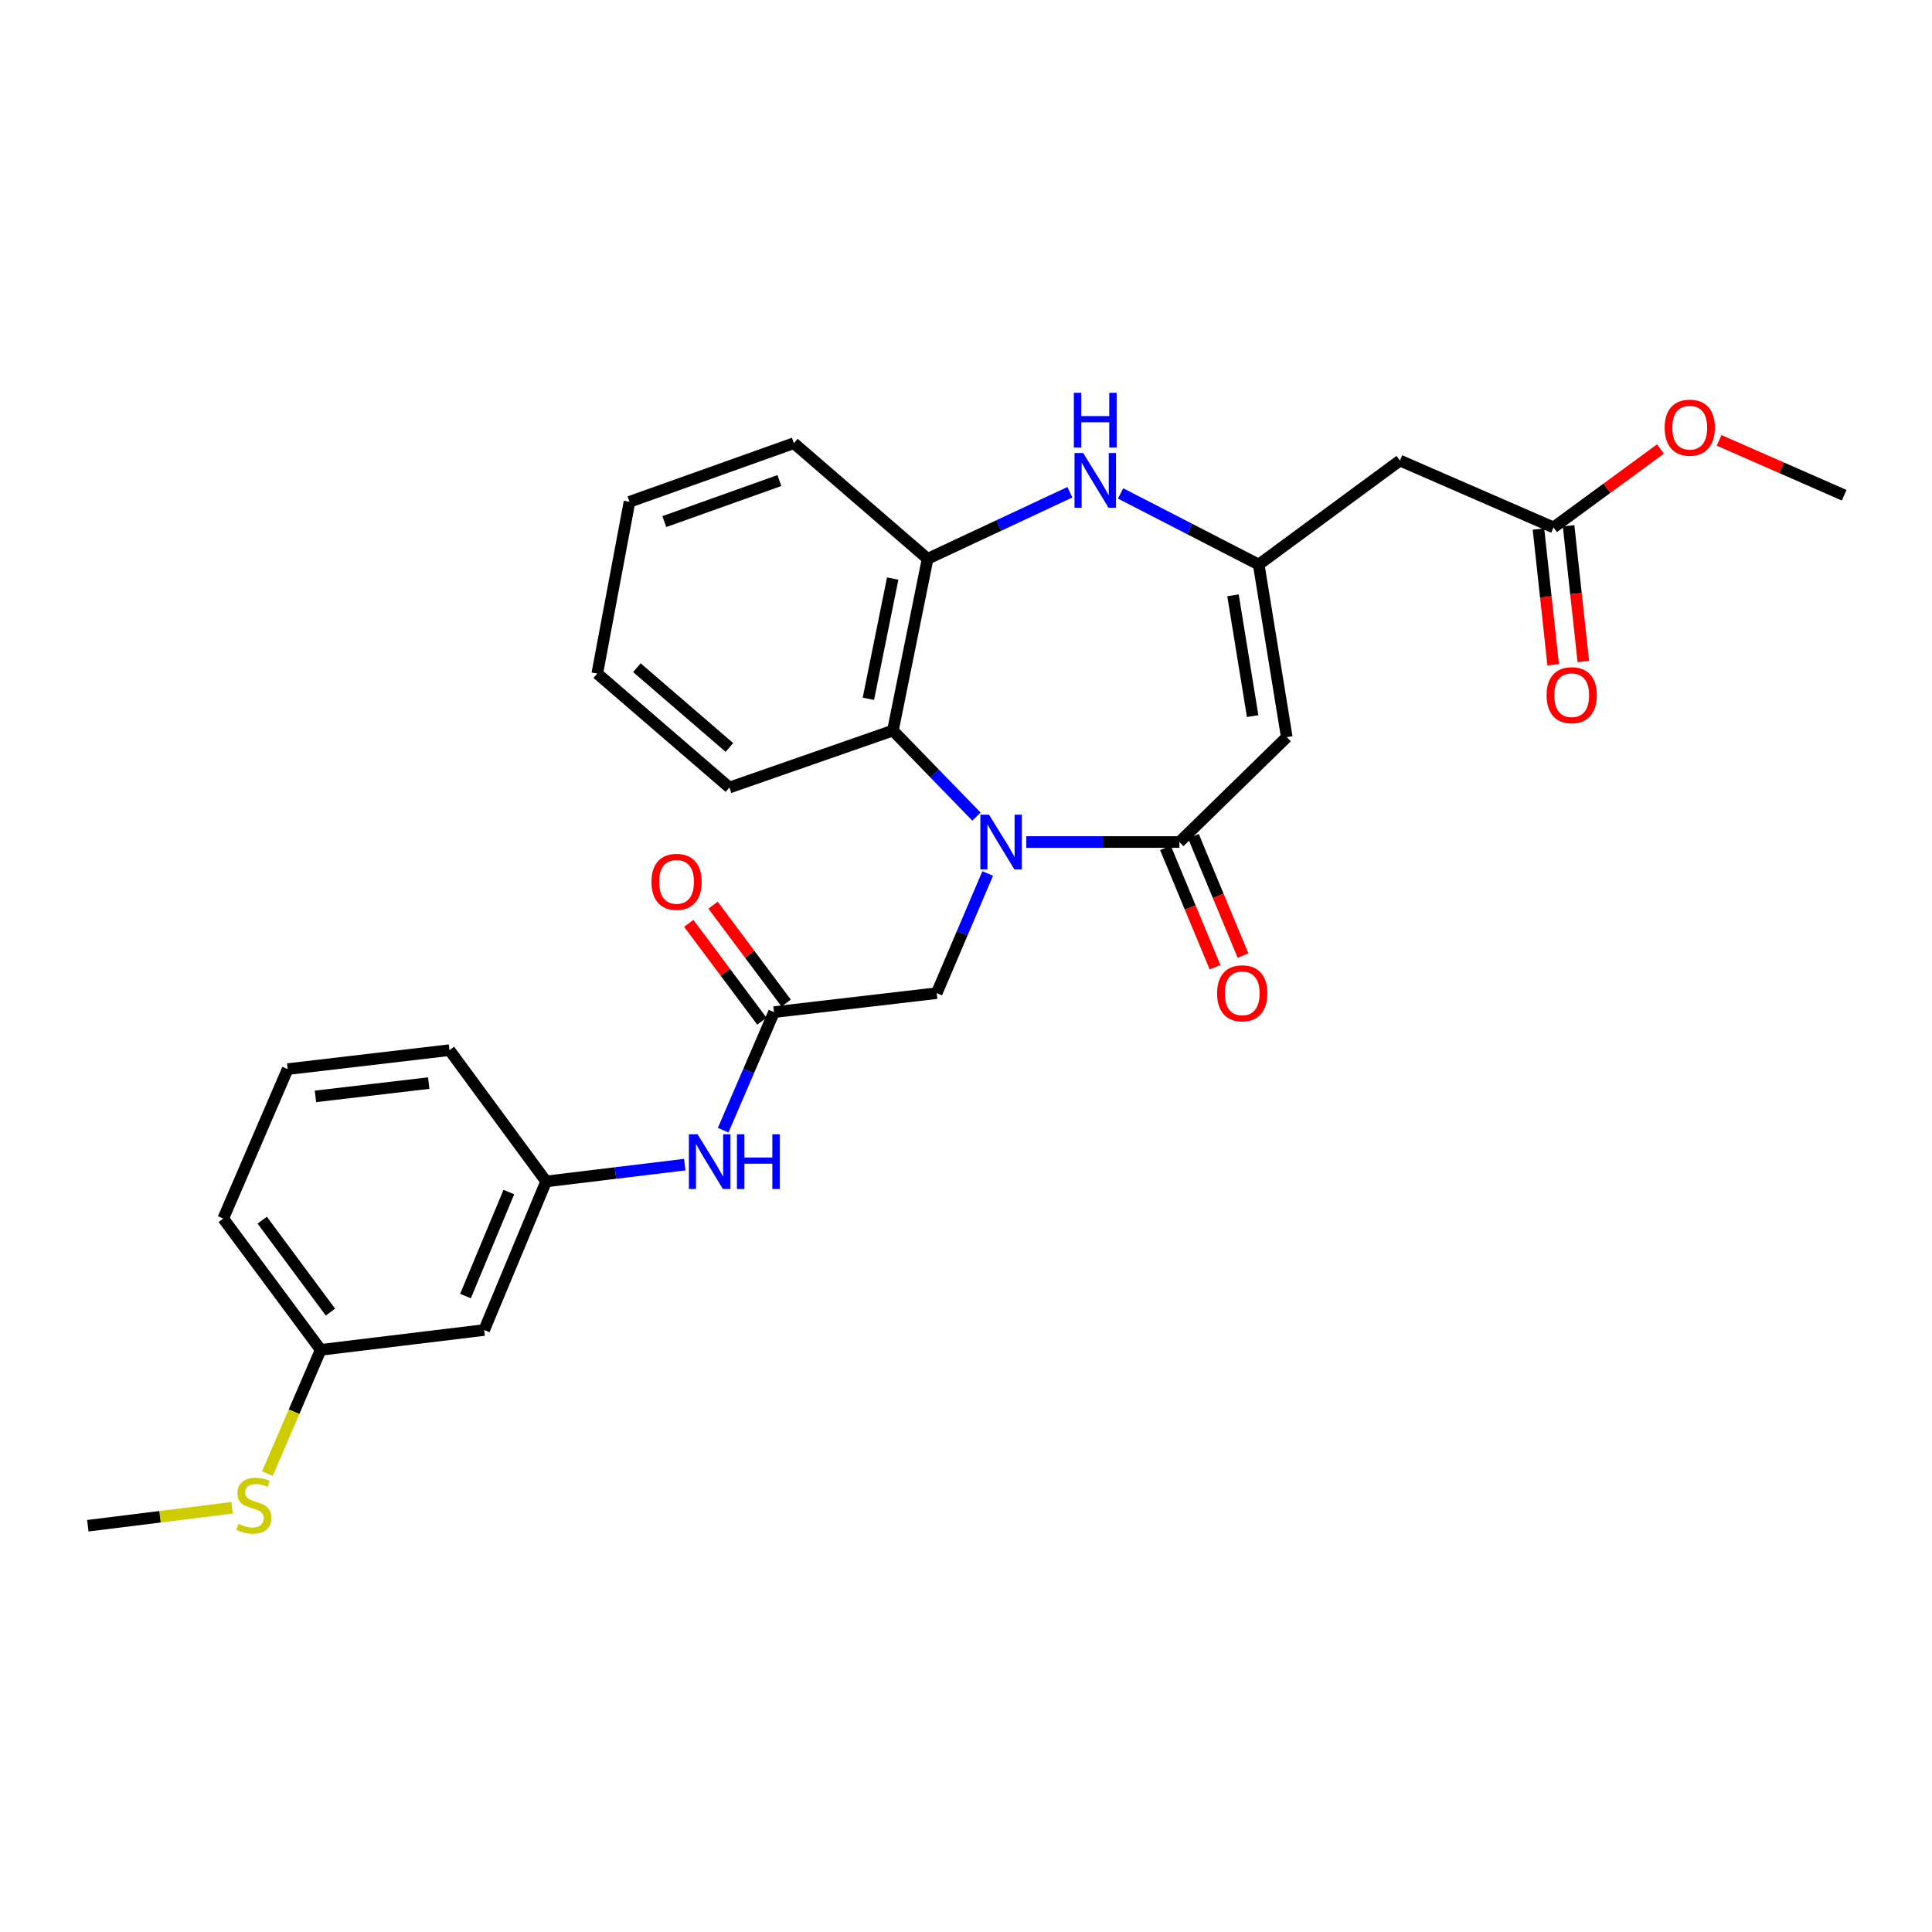 <?xml version='1.0' encoding='iso-8859-1'?>
<svg version='1.1' baseProfile='full'
              xmlns='http://www.w3.org/2000/svg'
                      xmlns:rdkit='http://www.rdkit.org/xml'
                      xmlns:xlink='http://www.w3.org/1999/xlink'
                  xml:space='preserve'
width='1000px' height='1000px' viewBox='0 0 1000 1000'>
<!-- END OF HEADER -->
<rect style='opacity:1.0;fill:#FFFFFF;stroke:none' width='1000' height='1000' x='0' y='0'> </rect>
<path class='bond-0' d='M 531.217,435.829 L 570.844,435.829' style='fill:none;fill-rule:evenodd;stroke:#0000FF;stroke-width:6px;stroke-linecap:butt;stroke-linejoin:miter;stroke-opacity:1' />
<path class='bond-0' d='M 570.844,435.829 L 610.472,435.829' style='fill:none;fill-rule:evenodd;stroke:#000000;stroke-width:6px;stroke-linecap:butt;stroke-linejoin:miter;stroke-opacity:1' />
<path class='bond-4' d='M 505.419,422.691 L 483.795,400.411' style='fill:none;fill-rule:evenodd;stroke:#0000FF;stroke-width:6px;stroke-linecap:butt;stroke-linejoin:miter;stroke-opacity:1' />
<path class='bond-4' d='M 483.795,400.411 L 462.171,378.13' style='fill:none;fill-rule:evenodd;stroke:#000000;stroke-width:6px;stroke-linecap:butt;stroke-linejoin:miter;stroke-opacity:1' />
<path class='bond-8' d='M 511.228,452.114 L 498.029,483.083' style='fill:none;fill-rule:evenodd;stroke:#0000FF;stroke-width:6px;stroke-linecap:butt;stroke-linejoin:miter;stroke-opacity:1' />
<path class='bond-8' d='M 498.029,483.083 L 484.83,514.051' style='fill:none;fill-rule:evenodd;stroke:#000000;stroke-width:6px;stroke-linecap:butt;stroke-linejoin:miter;stroke-opacity:1' />
<path class='bond-1' d='M 610.472,435.829 L 666.034,381.539' style='fill:none;fill-rule:evenodd;stroke:#000000;stroke-width:6px;stroke-linecap:butt;stroke-linejoin:miter;stroke-opacity:1' />
<path class='bond-11' d='M 603.225,438.839 L 616.058,469.731' style='fill:none;fill-rule:evenodd;stroke:#000000;stroke-width:6px;stroke-linecap:butt;stroke-linejoin:miter;stroke-opacity:1' />
<path class='bond-11' d='M 616.058,469.731 L 628.891,500.623' style='fill:none;fill-rule:evenodd;stroke:#FF0000;stroke-width:6px;stroke-linecap:butt;stroke-linejoin:miter;stroke-opacity:1' />
<path class='bond-11' d='M 617.718,432.819 L 630.551,463.711' style='fill:none;fill-rule:evenodd;stroke:#000000;stroke-width:6px;stroke-linecap:butt;stroke-linejoin:miter;stroke-opacity:1' />
<path class='bond-11' d='M 630.551,463.711 L 643.383,494.603' style='fill:none;fill-rule:evenodd;stroke:#FF0000;stroke-width:6px;stroke-linecap:butt;stroke-linejoin:miter;stroke-opacity:1' />
<path class='bond-2' d='M 666.034,381.539 L 651.509,292.218' style='fill:none;fill-rule:evenodd;stroke:#000000;stroke-width:6px;stroke-linecap:butt;stroke-linejoin:miter;stroke-opacity:1' />
<path class='bond-2' d='M 648.366,370.66 L 638.198,308.135' style='fill:none;fill-rule:evenodd;stroke:#000000;stroke-width:6px;stroke-linecap:butt;stroke-linejoin:miter;stroke-opacity:1' />
<path class='bond-6' d='M 651.509,292.218 L 724.605,238.382' style='fill:none;fill-rule:evenodd;stroke:#000000;stroke-width:6px;stroke-linecap:butt;stroke-linejoin:miter;stroke-opacity:1' />
<path class='bond-28' d='M 651.509,292.218 L 615.767,273.806' style='fill:none;fill-rule:evenodd;stroke:#000000;stroke-width:6px;stroke-linecap:butt;stroke-linejoin:miter;stroke-opacity:1' />
<path class='bond-28' d='M 615.767,273.806 L 580.025,255.393' style='fill:none;fill-rule:evenodd;stroke:#0000FF;stroke-width:6px;stroke-linecap:butt;stroke-linejoin:miter;stroke-opacity:1' />
<path class='bond-3' d='M 553.77,254.781 L 516.95,272.009' style='fill:none;fill-rule:evenodd;stroke:#0000FF;stroke-width:6px;stroke-linecap:butt;stroke-linejoin:miter;stroke-opacity:1' />
<path class='bond-3' d='M 516.95,272.009 L 480.131,289.237' style='fill:none;fill-rule:evenodd;stroke:#000000;stroke-width:6px;stroke-linecap:butt;stroke-linejoin:miter;stroke-opacity:1' />
<path class='bond-5' d='M 462.171,378.13 L 480.131,289.237' style='fill:none;fill-rule:evenodd;stroke:#000000;stroke-width:6px;stroke-linecap:butt;stroke-linejoin:miter;stroke-opacity:1' />
<path class='bond-5' d='M 449.482,361.688 L 462.054,299.463' style='fill:none;fill-rule:evenodd;stroke:#000000;stroke-width:6px;stroke-linecap:butt;stroke-linejoin:miter;stroke-opacity:1' />
<path class='bond-19' d='M 462.171,378.13 L 377.541,407.616' style='fill:none;fill-rule:evenodd;stroke:#000000;stroke-width:6px;stroke-linecap:butt;stroke-linejoin:miter;stroke-opacity:1' />
<path class='bond-20' d='M 480.131,289.237 L 410.897,229.402' style='fill:none;fill-rule:evenodd;stroke:#000000;stroke-width:6px;stroke-linecap:butt;stroke-linejoin:miter;stroke-opacity:1' />
<path class='bond-9' d='M 724.605,238.382 L 804.108,272.994' style='fill:none;fill-rule:evenodd;stroke:#000000;stroke-width:6px;stroke-linecap:butt;stroke-linejoin:miter;stroke-opacity:1' />
<path class='bond-7' d='M 400.636,523.876 L 484.83,514.051' style='fill:none;fill-rule:evenodd;stroke:#000000;stroke-width:6px;stroke-linecap:butt;stroke-linejoin:miter;stroke-opacity:1' />
<path class='bond-10' d='M 400.636,523.876 L 387.474,554.431' style='fill:none;fill-rule:evenodd;stroke:#000000;stroke-width:6px;stroke-linecap:butt;stroke-linejoin:miter;stroke-opacity:1' />
<path class='bond-10' d='M 387.474,554.431 L 374.312,584.986' style='fill:none;fill-rule:evenodd;stroke:#0000FF;stroke-width:6px;stroke-linecap:butt;stroke-linejoin:miter;stroke-opacity:1' />
<path class='bond-13' d='M 406.922,519.18 L 387.996,493.851' style='fill:none;fill-rule:evenodd;stroke:#000000;stroke-width:6px;stroke-linecap:butt;stroke-linejoin:miter;stroke-opacity:1' />
<path class='bond-13' d='M 387.996,493.851 L 369.071,468.523' style='fill:none;fill-rule:evenodd;stroke:#FF0000;stroke-width:6px;stroke-linecap:butt;stroke-linejoin:miter;stroke-opacity:1' />
<path class='bond-13' d='M 394.35,528.573 L 375.425,503.244' style='fill:none;fill-rule:evenodd;stroke:#000000;stroke-width:6px;stroke-linecap:butt;stroke-linejoin:miter;stroke-opacity:1' />
<path class='bond-13' d='M 375.425,503.244 L 356.499,477.916' style='fill:none;fill-rule:evenodd;stroke:#FF0000;stroke-width:6px;stroke-linecap:butt;stroke-linejoin:miter;stroke-opacity:1' />
<path class='bond-15' d='M 796.308,273.839 L 800.113,308.963' style='fill:none;fill-rule:evenodd;stroke:#000000;stroke-width:6px;stroke-linecap:butt;stroke-linejoin:miter;stroke-opacity:1' />
<path class='bond-15' d='M 800.113,308.963 L 803.918,344.086' style='fill:none;fill-rule:evenodd;stroke:#FF0000;stroke-width:6px;stroke-linecap:butt;stroke-linejoin:miter;stroke-opacity:1' />
<path class='bond-15' d='M 811.909,272.149 L 815.715,307.273' style='fill:none;fill-rule:evenodd;stroke:#000000;stroke-width:6px;stroke-linecap:butt;stroke-linejoin:miter;stroke-opacity:1' />
<path class='bond-15' d='M 815.715,307.273 L 819.52,342.396' style='fill:none;fill-rule:evenodd;stroke:#FF0000;stroke-width:6px;stroke-linecap:butt;stroke-linejoin:miter;stroke-opacity:1' />
<path class='bond-18' d='M 804.108,272.994 L 831.769,252.705' style='fill:none;fill-rule:evenodd;stroke:#000000;stroke-width:6px;stroke-linecap:butt;stroke-linejoin:miter;stroke-opacity:1' />
<path class='bond-18' d='M 831.769,252.705 L 859.429,232.415' style='fill:none;fill-rule:evenodd;stroke:#FF0000;stroke-width:6px;stroke-linecap:butt;stroke-linejoin:miter;stroke-opacity:1' />
<path class='bond-12' d='M 354.434,602.812 L 318.554,607.159' style='fill:none;fill-rule:evenodd;stroke:#0000FF;stroke-width:6px;stroke-linecap:butt;stroke-linejoin:miter;stroke-opacity:1' />
<path class='bond-12' d='M 318.554,607.159 L 282.675,611.506' style='fill:none;fill-rule:evenodd;stroke:#000000;stroke-width:6px;stroke-linecap:butt;stroke-linejoin:miter;stroke-opacity:1' />
<path class='bond-14' d='M 282.675,611.506 L 250.609,688.42' style='fill:none;fill-rule:evenodd;stroke:#000000;stroke-width:6px;stroke-linecap:butt;stroke-linejoin:miter;stroke-opacity:1' />
<path class='bond-14' d='M 263.38,617.004 L 240.934,670.844' style='fill:none;fill-rule:evenodd;stroke:#000000;stroke-width:6px;stroke-linecap:butt;stroke-linejoin:miter;stroke-opacity:1' />
<path class='bond-22' d='M 282.675,611.506 L 232.64,543.554' style='fill:none;fill-rule:evenodd;stroke:#000000;stroke-width:6px;stroke-linecap:butt;stroke-linejoin:miter;stroke-opacity:1' />
<path class='bond-16' d='M 250.609,688.42 L 165.996,698.681' style='fill:none;fill-rule:evenodd;stroke:#000000;stroke-width:6px;stroke-linecap:butt;stroke-linejoin:miter;stroke-opacity:1' />
<path class='bond-17' d='M 165.996,698.681 L 152.199,730.702' style='fill:none;fill-rule:evenodd;stroke:#000000;stroke-width:6px;stroke-linecap:butt;stroke-linejoin:miter;stroke-opacity:1' />
<path class='bond-17' d='M 152.199,730.702 L 138.401,762.723' style='fill:none;fill-rule:evenodd;stroke:#CCCC00;stroke-width:6px;stroke-linecap:butt;stroke-linejoin:miter;stroke-opacity:1' />
<path class='bond-30' d='M 165.996,698.681 L 115.551,630.721' style='fill:none;fill-rule:evenodd;stroke:#000000;stroke-width:6px;stroke-linecap:butt;stroke-linejoin:miter;stroke-opacity:1' />
<path class='bond-30' d='M 171.03,679.134 L 135.719,631.562' style='fill:none;fill-rule:evenodd;stroke:#000000;stroke-width:6px;stroke-linecap:butt;stroke-linejoin:miter;stroke-opacity:1' />
<path class='bond-24' d='M 120.13,780.43 L 82.793,785.075' style='fill:none;fill-rule:evenodd;stroke:#CCCC00;stroke-width:6px;stroke-linecap:butt;stroke-linejoin:miter;stroke-opacity:1' />
<path class='bond-24' d='M 82.793,785.075 L 45.455,789.72' style='fill:none;fill-rule:evenodd;stroke:#000000;stroke-width:6px;stroke-linecap:butt;stroke-linejoin:miter;stroke-opacity:1' />
<path class='bond-25' d='M 889.797,227.935 L 922.171,242.134' style='fill:none;fill-rule:evenodd;stroke:#FF0000;stroke-width:6px;stroke-linecap:butt;stroke-linejoin:miter;stroke-opacity:1' />
<path class='bond-25' d='M 922.171,242.134 L 954.545,256.333' style='fill:none;fill-rule:evenodd;stroke:#000000;stroke-width:6px;stroke-linecap:butt;stroke-linejoin:miter;stroke-opacity:1' />
<path class='bond-26' d='M 377.541,407.616 L 309.144,348.635' style='fill:none;fill-rule:evenodd;stroke:#000000;stroke-width:6px;stroke-linecap:butt;stroke-linejoin:miter;stroke-opacity:1' />
<path class='bond-26' d='M 377.53,386.884 L 329.652,345.598' style='fill:none;fill-rule:evenodd;stroke:#000000;stroke-width:6px;stroke-linecap:butt;stroke-linejoin:miter;stroke-opacity:1' />
<path class='bond-29' d='M 410.897,229.402 L 325.823,259.742' style='fill:none;fill-rule:evenodd;stroke:#000000;stroke-width:6px;stroke-linecap:butt;stroke-linejoin:miter;stroke-opacity:1' />
<path class='bond-29' d='M 403.408,248.734 L 343.855,269.972' style='fill:none;fill-rule:evenodd;stroke:#000000;stroke-width:6px;stroke-linecap:butt;stroke-linejoin:miter;stroke-opacity:1' />
<path class='bond-21' d='M 148.89,553.371 L 232.64,543.554' style='fill:none;fill-rule:evenodd;stroke:#000000;stroke-width:6px;stroke-linecap:butt;stroke-linejoin:miter;stroke-opacity:1' />
<path class='bond-21' d='M 163.28,567.485 L 221.904,560.613' style='fill:none;fill-rule:evenodd;stroke:#000000;stroke-width:6px;stroke-linecap:butt;stroke-linejoin:miter;stroke-opacity:1' />
<path class='bond-23' d='M 148.89,553.371 L 115.551,630.721' style='fill:none;fill-rule:evenodd;stroke:#000000;stroke-width:6px;stroke-linecap:butt;stroke-linejoin:miter;stroke-opacity:1' />
<path class='bond-27' d='M 309.144,348.635 L 325.823,259.742' style='fill:none;fill-rule:evenodd;stroke:#000000;stroke-width:6px;stroke-linecap:butt;stroke-linejoin:miter;stroke-opacity:1' />
<path  class='atom-0' d='M 511.909 421.669
L 521.189 436.669
Q 522.109 438.149, 523.589 440.829
Q 525.069 443.509, 525.149 443.669
L 525.149 421.669
L 528.909 421.669
L 528.909 449.989
L 525.029 449.989
L 515.069 433.589
Q 513.909 431.669, 512.669 429.469
Q 511.469 427.269, 511.109 426.589
L 511.109 449.989
L 507.429 449.989
L 507.429 421.669
L 511.909 421.669
' fill='#0000FF'/>
<path  class='atom-4' d='M 560.645 234.475
L 569.925 249.475
Q 570.845 250.955, 572.325 253.635
Q 573.805 256.315, 573.885 256.475
L 573.885 234.475
L 577.645 234.475
L 577.645 262.795
L 573.765 262.795
L 563.805 246.395
Q 562.645 244.475, 561.405 242.275
Q 560.205 240.075, 559.845 239.395
L 559.845 262.795
L 556.165 262.795
L 556.165 234.475
L 560.645 234.475
' fill='#0000FF'/>
<path  class='atom-4' d='M 555.825 203.323
L 559.665 203.323
L 559.665 215.363
L 574.145 215.363
L 574.145 203.323
L 577.985 203.323
L 577.985 231.643
L 574.145 231.643
L 574.145 218.563
L 559.665 218.563
L 559.665 231.643
L 555.825 231.643
L 555.825 203.323
' fill='#0000FF'/>
<path  class='atom-11' d='M 361.045 587.093
L 370.325 602.093
Q 371.245 603.573, 372.725 606.253
Q 374.205 608.933, 374.285 609.093
L 374.285 587.093
L 378.045 587.093
L 378.045 615.413
L 374.165 615.413
L 364.205 599.013
Q 363.045 597.093, 361.805 594.893
Q 360.605 592.693, 360.245 592.013
L 360.245 615.413
L 356.565 615.413
L 356.565 587.093
L 361.045 587.093
' fill='#0000FF'/>
<path  class='atom-11' d='M 381.445 587.093
L 385.285 587.093
L 385.285 599.133
L 399.765 599.133
L 399.765 587.093
L 403.605 587.093
L 403.605 615.413
L 399.765 615.413
L 399.765 602.333
L 385.285 602.333
L 385.285 615.413
L 381.445 615.413
L 381.445 587.093
' fill='#0000FF'/>
<path  class='atom-12' d='M 629.965 514.131
Q 629.965 507.331, 633.325 503.531
Q 636.685 499.731, 642.965 499.731
Q 649.245 499.731, 652.605 503.531
Q 655.965 507.331, 655.965 514.131
Q 655.965 521.011, 652.565 524.931
Q 649.165 528.811, 642.965 528.811
Q 636.725 528.811, 633.325 524.931
Q 629.965 521.051, 629.965 514.131
M 642.965 525.611
Q 647.285 525.611, 649.605 522.731
Q 651.965 519.811, 651.965 514.131
Q 651.965 508.571, 649.605 505.771
Q 647.285 502.931, 642.965 502.931
Q 638.645 502.931, 636.285 505.731
Q 633.965 508.531, 633.965 514.131
Q 633.965 519.851, 636.285 522.731
Q 638.645 525.611, 642.965 525.611
' fill='#FF0000'/>
<path  class='atom-14' d='M 337.182 456.432
Q 337.182 449.632, 340.542 445.832
Q 343.902 442.032, 350.182 442.032
Q 356.462 442.032, 359.822 445.832
Q 363.182 449.632, 363.182 456.432
Q 363.182 463.312, 359.782 467.232
Q 356.382 471.112, 350.182 471.112
Q 343.942 471.112, 340.542 467.232
Q 337.182 463.352, 337.182 456.432
M 350.182 467.912
Q 354.502 467.912, 356.822 465.032
Q 359.182 462.112, 359.182 456.432
Q 359.182 450.872, 356.822 448.072
Q 354.502 445.232, 350.182 445.232
Q 345.862 445.232, 343.502 448.032
Q 341.182 450.832, 341.182 456.432
Q 341.182 462.152, 343.502 465.032
Q 345.862 467.912, 350.182 467.912
' fill='#FF0000'/>
<path  class='atom-16' d='M 800.507 359.823
Q 800.507 353.023, 803.867 349.223
Q 807.227 345.423, 813.507 345.423
Q 819.787 345.423, 823.147 349.223
Q 826.507 353.023, 826.507 359.823
Q 826.507 366.703, 823.107 370.623
Q 819.707 374.503, 813.507 374.503
Q 807.267 374.503, 803.867 370.623
Q 800.507 366.743, 800.507 359.823
M 813.507 371.303
Q 817.827 371.303, 820.147 368.423
Q 822.507 365.503, 822.507 359.823
Q 822.507 354.263, 820.147 351.463
Q 817.827 348.623, 813.507 348.623
Q 809.187 348.623, 806.827 351.423
Q 804.507 354.223, 804.507 359.823
Q 804.507 365.543, 806.827 368.423
Q 809.187 371.303, 813.507 371.303
' fill='#FF0000'/>
<path  class='atom-18' d='M 123.375 788.751
Q 123.695 788.871, 125.015 789.431
Q 126.335 789.991, 127.775 790.351
Q 129.255 790.671, 130.695 790.671
Q 133.375 790.671, 134.935 789.391
Q 136.495 788.071, 136.495 785.791
Q 136.495 784.231, 135.695 783.271
Q 134.935 782.311, 133.735 781.791
Q 132.535 781.271, 130.535 780.671
Q 128.015 779.911, 126.495 779.191
Q 125.015 778.471, 123.935 776.951
Q 122.895 775.431, 122.895 772.871
Q 122.895 769.311, 125.295 767.111
Q 127.735 764.911, 132.535 764.911
Q 135.815 764.911, 139.535 766.471
L 138.615 769.551
Q 135.215 768.151, 132.655 768.151
Q 129.895 768.151, 128.375 769.311
Q 126.855 770.431, 126.895 772.391
Q 126.895 773.911, 127.655 774.831
Q 128.455 775.751, 129.575 776.271
Q 130.735 776.791, 132.655 777.391
Q 135.215 778.191, 136.735 778.991
Q 138.255 779.791, 139.335 781.431
Q 140.455 783.031, 140.455 785.791
Q 140.455 789.711, 137.815 791.831
Q 135.215 793.911, 130.855 793.911
Q 128.335 793.911, 126.415 793.351
Q 124.535 792.831, 122.295 791.911
L 123.375 788.751
' fill='#CCCC00'/>
<path  class='atom-19' d='M 861.615 221.356
Q 861.615 214.556, 864.975 210.756
Q 868.335 206.956, 874.615 206.956
Q 880.895 206.956, 884.255 210.756
Q 887.615 214.556, 887.615 221.356
Q 887.615 228.236, 884.215 232.156
Q 880.815 236.036, 874.615 236.036
Q 868.375 236.036, 864.975 232.156
Q 861.615 228.276, 861.615 221.356
M 874.615 232.836
Q 878.935 232.836, 881.255 229.956
Q 883.615 227.036, 883.615 221.356
Q 883.615 215.796, 881.255 212.996
Q 878.935 210.156, 874.615 210.156
Q 870.295 210.156, 867.935 212.956
Q 865.615 215.756, 865.615 221.356
Q 865.615 227.076, 867.935 229.956
Q 870.295 232.836, 874.615 232.836
' fill='#FF0000'/>
</svg>
